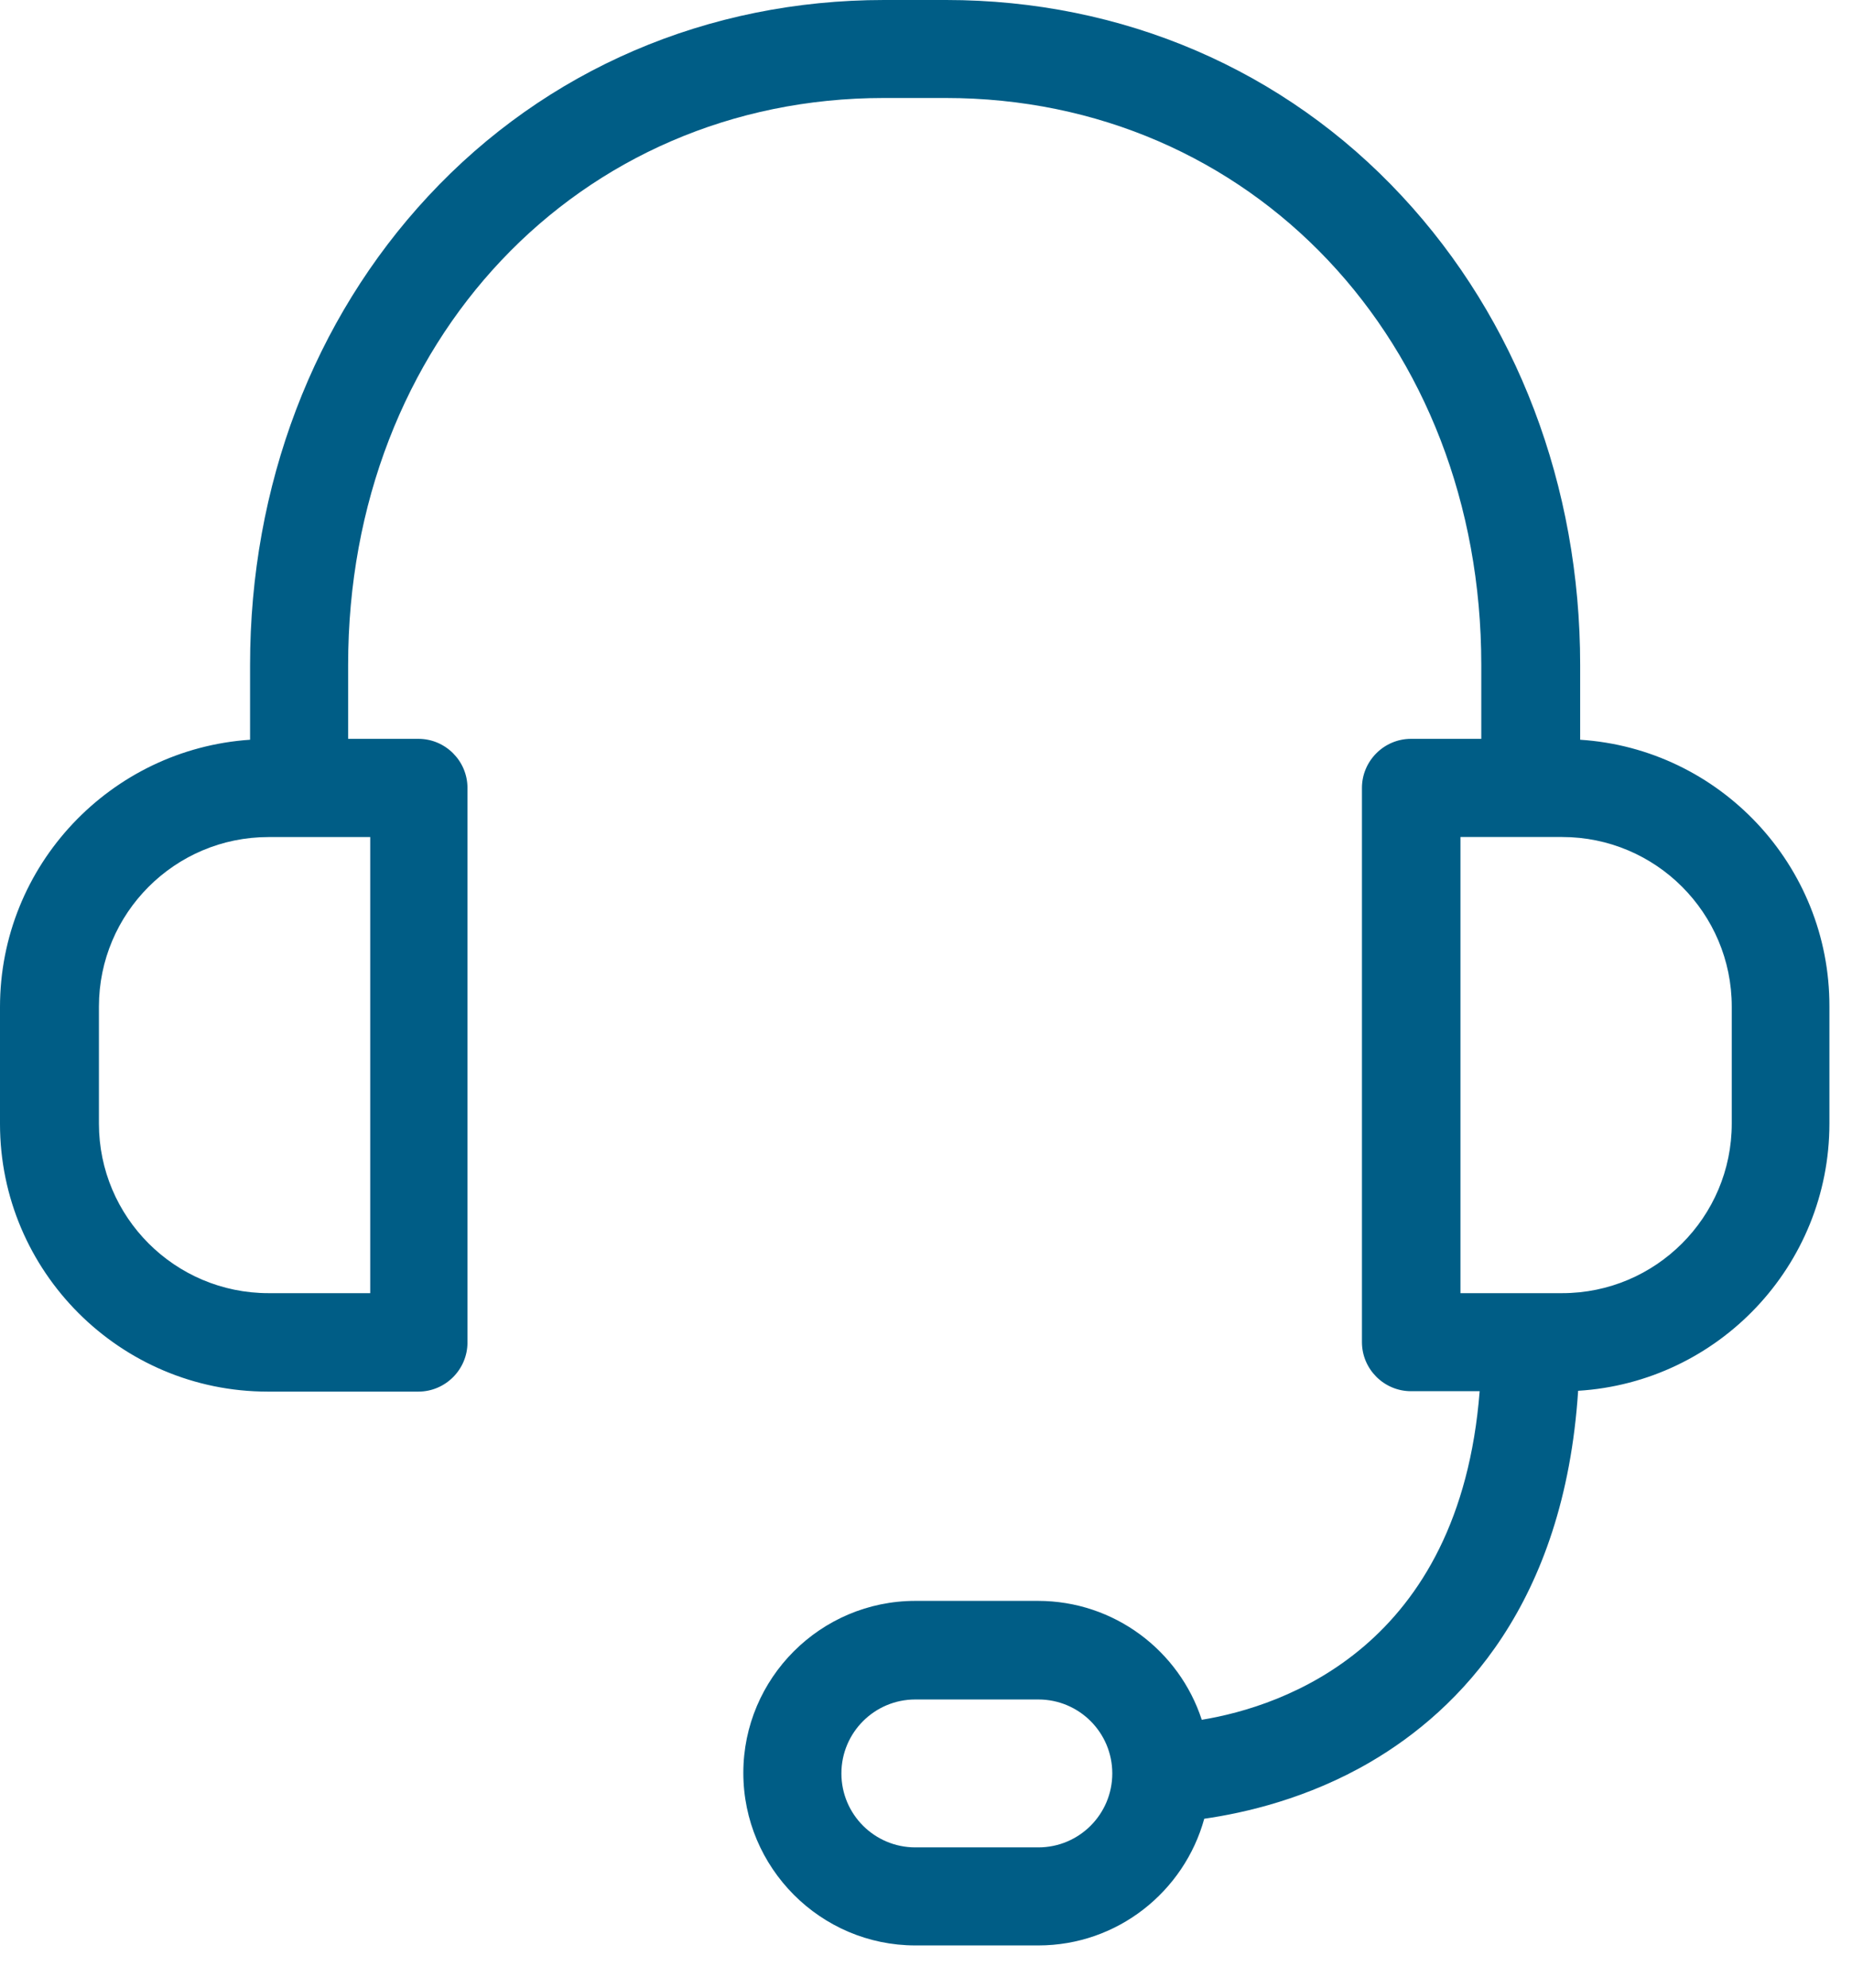 <?xml version="1.0" encoding="UTF-8"?>
<svg version="1.1" viewBox="0 0 41 44" xmlns="http://www.w3.org/2000/svg">
<title>Group 3</title>
<desc>Created with Sketch.</desc>
<g fill="none" fill-rule="evenodd">
<g transform="translate(-222 -2592)" fill="#005d86">
<g transform="translate(222 2592)">
<path d="m38.338 24.868c0 2.071-1.683 3.754-3.754 3.754h-2.252v-10.096h2.252c2.071 0 3.754 1.683 3.754 3.754v2.587zm-15.351 16.021h-2.723c-0.905 0-1.637-0.733-1.637-1.637s0.733-1.637 1.637-1.637h2.723c0.905 0 1.637 0.733 1.637 1.637s-0.733 1.637-1.637 1.637zm-14.791-12.267h-2.252c-2.072 0-3.754-1.683-3.754-3.754v-2.587c0-2.071 1.683-3.754 3.754-3.754h2.252v10.096zm26.786-12.249v-1.655c0-3.962-1.402-7.644-3.944-10.376-2.605-2.804-6.188-4.342-10.096-4.342h-1.366c-3.908 0-7.49 1.538-10.096 4.342-2.542 2.732-3.944 6.414-3.944 10.376v1.655c-3.085 0.208-5.536 2.777-5.536 5.916v2.587c0 3.266 2.66 5.925 5.925 5.925h3.338c0.597 0 1.086-0.489 1.086-1.086v-12.276c0-0.597-0.488-1.086-1.086-1.086h-1.556v-1.637c0-7.156 5.102-12.547 11.86-12.547h1.366c6.766 0 11.86 5.392 11.86 12.547v1.637h-1.556c-0.597 0-1.086 0.489-1.086 1.086v12.267c0 0.597 0.488 1.086 1.086 1.086h1.52c-0.443 5.663-4.342 6.975-6.152 7.273-0.498-1.529-1.936-2.632-3.627-2.632h-2.714c-2.099 0-3.808 1.71-3.808 3.808 0 2.099 1.71 3.818 3.808 3.818h2.723c1.755 0 3.229-1.194 3.673-2.804 0.887-0.127 2.289-0.443 3.682-1.258 1.963-1.149 4.288-3.492 4.595-8.214 3.103-0.19 5.563-2.768 5.563-5.916v-2.587c0.009-3.13-2.433-5.708-5.518-5.907z"/>
</g>
</g>
</g>
</svg>
